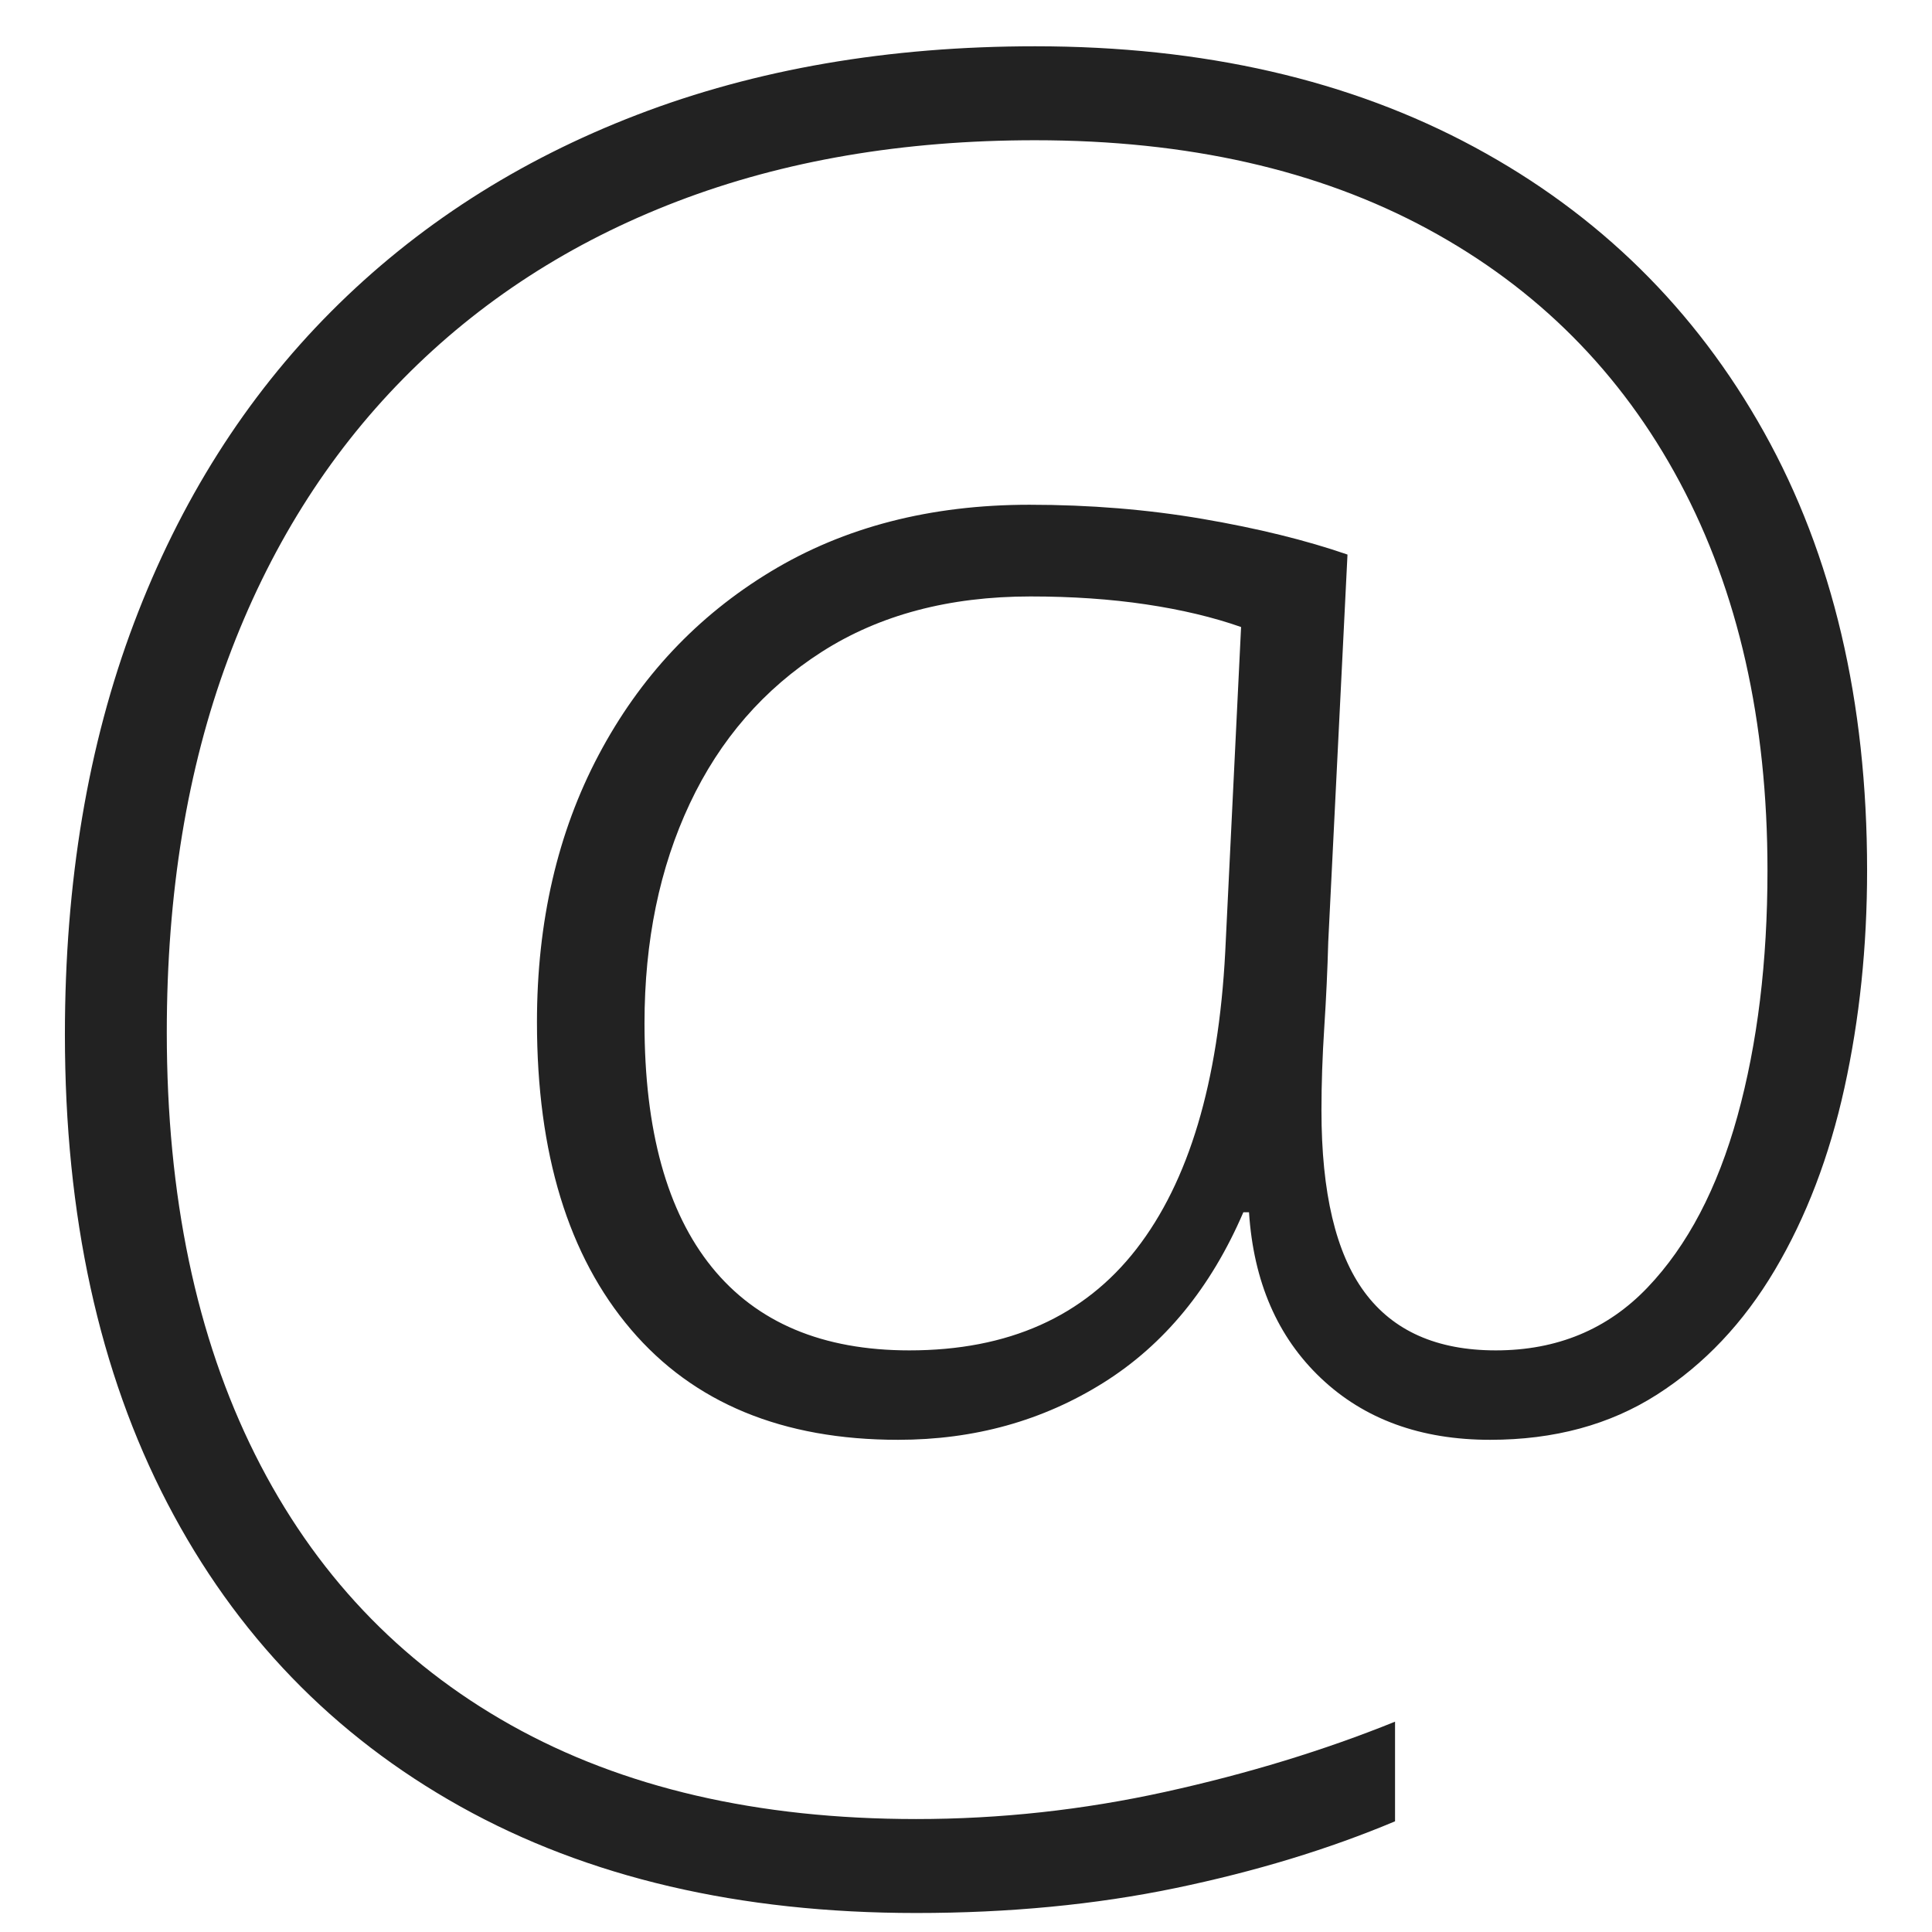 <?xml version="1.0" encoding="utf-8"?>
<svg xmlns="http://www.w3.org/2000/svg" xmlns:xlink="http://www.w3.org/1999/xlink" width="500" height="500">
  <clipPath id="cl_3">
    <rect width="500" height="500"></rect>
  </clipPath>
  <g clip-path="url(#cl_3)">
    <path fill="#222" transform="translate(-15.723 -203.94)" d="M498.926 429.199C498.926 448.926 496.973 467.676 493.066 485.449C489.16 503.223 483.154 518.945 475.049 532.617C466.943 546.289 456.787 557.031 444.58 564.844C432.373 572.656 417.969 576.562 401.367 576.562C383.398 576.562 368.799 571.24 357.568 560.596C346.338 549.951 340.137 535.645 338.965 517.676L337.5 517.676C329.102 537.207 317.041 551.904 301.318 561.768C285.596 571.631 267.871 576.562 248.145 576.562C218.262 576.562 195.215 567.041 179.004 547.998C162.793 528.955 154.688 502.441 154.688 468.457C154.688 442.48 160.01 419.434 170.654 399.316C181.299 379.199 196.143 363.379 215.186 351.855C234.229 340.332 256.543 334.57 282.129 334.57C297.754 334.57 312.695 335.791 326.953 338.232C341.211 340.674 353.711 343.75 364.453 347.461L359.473 447.656C359.277 454.883 358.936 462.256 358.447 469.775C357.959 477.295 357.715 484.473 357.715 491.309C357.715 512.598 361.426 528.271 368.848 538.33C376.27 548.389 387.598 553.418 402.832 553.418C418.652 553.418 431.738 547.998 442.09 537.158C452.441 526.318 460.205 511.523 465.381 492.773C470.557 474.023 473.145 452.832 473.145 429.199C473.145 390.527 465.576 357.031 450.439 328.711C435.303 300.391 413.574 278.564 385.254 263.232C356.934 247.9 323.047 240.234 283.594 240.234C249.414 240.234 218.555 245.508 191.016 256.055C163.477 266.602 139.844 281.885 120.117 301.904C100.391 321.924 85.254 346.143 74.707 374.561C64.16 402.979 58.887 435.156 58.887 471.094C58.887 513.477 66.504 549.902 81.738 580.371C96.973 610.84 119.043 634.18 147.949 650.391C176.855 666.602 211.816 674.707 252.832 674.707C274.512 674.707 295.996 672.363 317.285 667.676C338.574 662.988 358.398 656.934 376.758 649.512L376.758 675.293C359.57 682.52 340.625 688.281 319.922 692.578C299.219 696.875 276.855 699.023 252.832 699.023C207.129 699.023 167.822 689.844 134.912 671.484C102.002 653.125 76.709 626.953 59.033 592.969C41.357 558.984 32.52 518.555 32.52 471.68C32.52 432.227 38.477 396.729 50.391 365.186C62.305 333.643 79.297 306.787 101.367 284.619C123.438 262.451 149.854 245.459 180.615 233.643C211.377 221.826 245.703 215.918 283.594 215.918C327.148 215.918 365.039 224.609 397.266 241.992C429.492 259.375 454.492 283.984 472.266 315.82C490.039 347.656 498.926 385.449 498.926 429.199ZM182.52 468.75C182.52 496.484 188.33 517.529 199.951 531.885C211.572 546.24 228.613 553.418 251.074 553.418C276.66 553.418 296.24 544.678 309.814 527.197C323.389 509.717 331.055 484.082 332.812 450.293L336.914 366.211C329.688 363.672 321.484 361.719 312.305 360.352C303.125 358.984 293.164 358.301 282.422 358.301C261.328 358.301 243.311 363.086 228.369 372.656C213.428 382.227 202.051 395.312 194.238 411.914C186.426 428.516 182.52 447.461 182.52 468.75Z"></path>
  </g>
</svg>